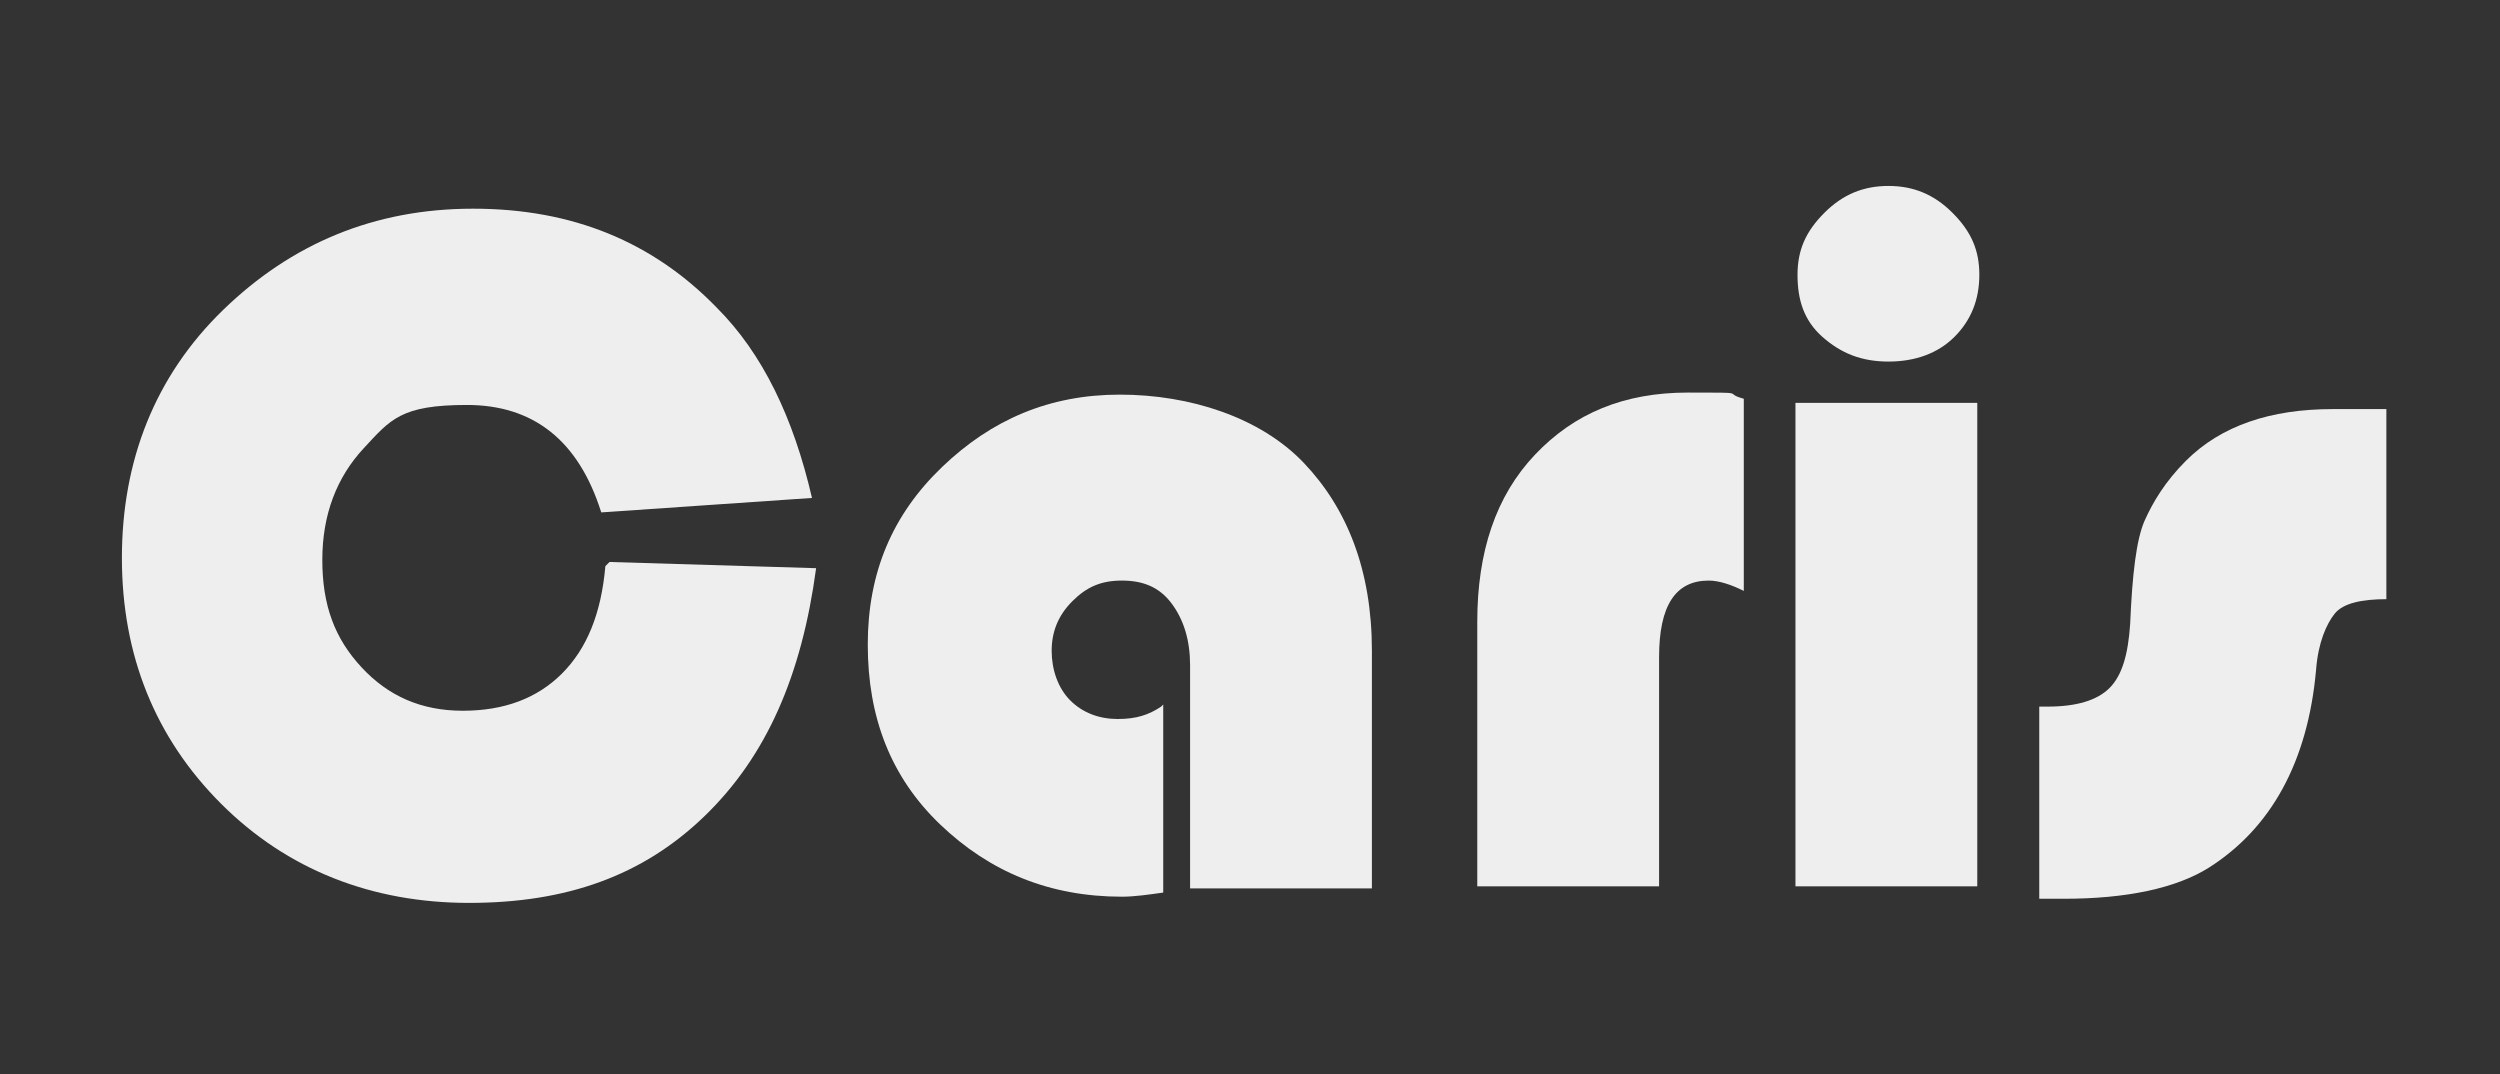 <?xml version="1.0" encoding="UTF-8"?>
<svg xmlns="http://www.w3.org/2000/svg" width="121" height="52" version="1.1" viewBox="0 0 121 52">
  <rect x="0" y="0" width="121" height="52" fill="#333333" stroke="none"/>
  <defs>
    <style>
      .cls-1 {
        fill: none;
      }

      .cls-2 {
        fill: #eee;
      }
    </style>
  </defs>
  <!-- Generator: Adobe Illustrator 28.6.0, SVG Export Plug-In . SVG Version: 1.2.0 Build 709)  -->
  <g>
    <g id="Layer_1">
      <g>
        <rect class="cls-1" x="4.7" y="10.8" width="178.4" height="52"/>
        <path class="cls-2" d="M29.5,27.2l10,.3c-.7,5.2-2.4,9.1-5.4,12s-6.7,4.2-11.4,4.2-8.8-1.6-12-4.8-4.8-7.2-4.8-11.9,1.6-8.8,4.9-12,7.3-4.9,12.1-4.9,8.7,1.6,11.8,4.8c2.2,2.2,3.7,5.3,4.6,9.2l-10.2.7c-1.1-3.5-3.3-5.2-6.5-5.2s-3.7.7-5,2.1-2,3.2-2,5.4.6,3.8,1.9,5.2,2.9,2.1,4.9,2.1,3.6-.6,4.8-1.8,1.9-2.9,2.1-5.2Z"/>
        <path class="cls-2" d="M56.3,34.1v9.1c-.7.1-1.4.2-2,.2-3.5,0-6.4-1.2-8.8-3.5s-3.5-5.2-3.5-8.7,1.2-6.3,3.6-8.6,5.2-3.5,8.6-3.5,6.8,1.1,8.9,3.3,3.3,5.2,3.3,9.1v11.5h-8.8v-10.8c0-1.2-.3-2.2-.9-3s-1.4-1.1-2.4-1.1-1.7.3-2.4,1-1,1.5-1,2.4.3,1.8.9,2.4,1.4.9,2.3.9,1.5-.2,2.1-.6Z"/>
        <path class="cls-2" d="M84.4,19.2v9.4c-.6-.3-1.2-.5-1.7-.5-1.6,0-2.4,1.2-2.4,3.7v11.1h-8.8v-12.8c0-3.4.9-6.1,2.8-8.1s4.3-3,7.4-3,1.6,0,2.7.3Z"/>
        <path class="cls-2" d="M95.7,19.5v23.4h-8.8v-23.4h8.8ZM91.4,9c1.2,0,2.2.4,3.1,1.3s1.3,1.8,1.3,3-.4,2.2-1.2,3-1.9,1.2-3.2,1.2-2.3-.4-3.2-1.2-1.2-1.8-1.2-3,.4-2.1,1.3-3,1.9-1.3,3.1-1.3Z"/>
        <path class="cls-2" d="M115.5,19.8v9.2c-1.2,0-2.1.2-2.5.7s-.8,1.4-.9,2.7c-.4,4.5-2.2,7.7-5.2,9.6-1.6,1-4,1.5-7,1.5h-1.2v-9.3h.4c1.4,0,2.4-.3,3-.9s.9-1.6,1-3.1c.1-2.4.3-4.1.7-5s1-1.9,2-2.9c1.7-1.7,4.1-2.5,7.1-2.5h2.6Z"/>
      </g>
    </g>
  </g>
</svg>